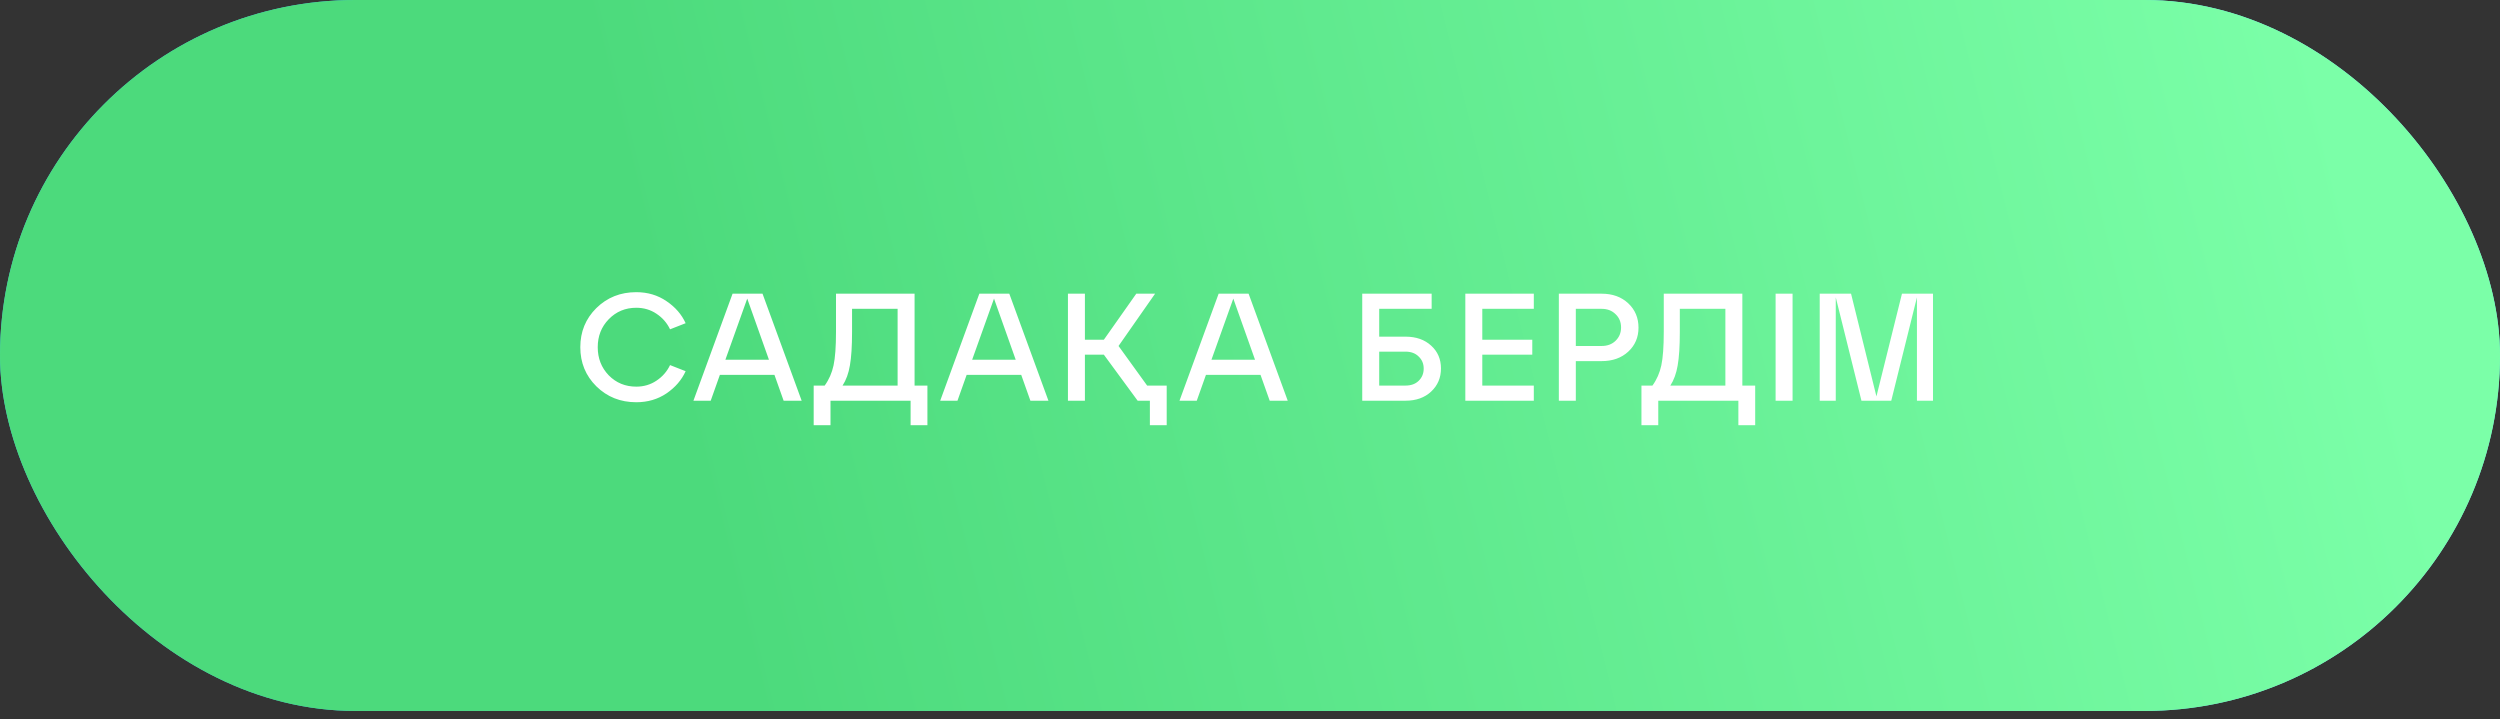<?xml version="1.0" encoding="UTF-8"?> <svg xmlns="http://www.w3.org/2000/svg" width="278" height="80" viewBox="0 0 278 80" fill="none"><rect x="0" y="0" width="278" height="80" fill="#333333" stroke="none"/> <rect width="278" height="79.056" rx="39.528" fill="url(#paint0_linear_125_172)"></rect> <rect width="278" height="79.056" rx="39.528" fill="url(#paint1_linear_125_172)"></rect> <path d="M66.315 42.961C65.125 41.783 64.53 40.332 64.53 38.609C64.53 36.887 65.125 35.436 66.315 34.257C67.516 33.079 68.995 32.489 70.752 32.489C72.021 32.489 73.143 32.824 74.118 33.492C75.093 34.15 75.801 34.966 76.243 35.94L74.509 36.62C74.169 35.906 73.665 35.328 72.996 34.886C72.338 34.444 71.591 34.223 70.752 34.223C69.539 34.223 68.519 34.648 67.692 35.498C66.876 36.337 66.468 37.374 66.468 38.609C66.468 39.845 66.876 40.887 67.692 41.737C68.519 42.576 69.539 42.995 70.752 42.995C71.591 42.995 72.338 42.774 72.996 42.332C73.665 41.89 74.169 41.312 74.509 40.598L76.243 41.278C75.801 42.253 75.093 43.075 74.118 43.743C73.143 44.401 72.021 44.729 70.752 44.729C68.995 44.729 67.516 44.14 66.315 42.961ZM89.145 44.559H87.139L86.119 41.686H80.05L79.03 44.559H77.109L81.461 32.659H84.793L89.145 44.559ZM83.093 33.203L80.662 40.003H85.507L83.093 33.203ZM101.701 32.659V42.876H103.129V47.279H101.259V44.559H92.351V47.279H90.481V42.876H91.705C92.181 42.219 92.51 41.471 92.691 40.632C92.872 39.782 92.963 38.541 92.963 36.909V32.659H101.701ZM93.694 42.876H99.814V34.342H94.748V36.909C94.748 38.496 94.669 39.737 94.51 40.632C94.363 41.516 94.091 42.264 93.694 42.876ZM116.586 44.559H114.58L113.56 41.686H107.491L106.471 44.559H104.55L108.902 32.659H112.234L116.586 44.559ZM110.534 33.203L108.103 40.003H112.948L110.534 33.203ZM124.382 38.473L127.561 42.876H129.737V47.279H127.867V44.559H126.507L122.75 39.442H120.642V44.559H118.755V32.659H120.642V37.776H122.75L126.354 32.659H128.445L124.382 38.473ZM143.196 44.559H141.19L140.17 41.686H134.101L133.081 44.559H131.16L135.512 32.659H138.844L143.196 44.559ZM137.144 33.203L134.713 40.003H139.558L137.144 33.203ZM156.292 44.559H151.481V32.659H159.199V34.342H153.368V37.436H156.292C157.471 37.436 158.423 37.771 159.148 38.439C159.874 39.097 160.236 39.941 160.236 40.972C160.236 42.004 159.874 42.859 159.148 43.539C158.423 44.219 157.471 44.559 156.292 44.559ZM153.368 39.102V42.876H156.292C156.904 42.876 157.392 42.701 157.754 42.349C158.128 41.987 158.315 41.533 158.315 40.989C158.315 40.445 158.128 39.998 157.754 39.646C157.392 39.284 156.904 39.102 156.292 39.102H153.368ZM170.56 44.559H162.944V32.659H170.56V34.342H164.831V37.776H170.39V39.442H164.831V42.876H170.56V44.559ZM175.231 44.559H173.344V32.659H178.104C179.316 32.659 180.302 33.016 181.062 33.73C181.821 34.444 182.201 35.345 182.201 36.433C182.201 37.51 181.821 38.4 181.062 39.102C180.302 39.805 179.316 40.156 178.104 40.156H175.231V44.559ZM175.231 34.342V38.473H178.104C178.738 38.473 179.254 38.281 179.651 37.895C180.059 37.499 180.263 37.006 180.263 36.416C180.263 35.816 180.059 35.323 179.651 34.937C179.254 34.541 178.738 34.342 178.104 34.342H175.231ZM193.749 32.659V42.876H195.177V47.279H193.307V44.559H184.399V47.279H182.529V42.876H183.753C184.229 42.219 184.557 41.471 184.739 40.632C184.92 39.782 185.011 38.541 185.011 36.909V32.659H193.749ZM185.742 42.876H191.862V34.342H186.796V36.909C186.796 38.496 186.716 39.737 186.558 40.632C186.41 41.516 186.138 42.264 185.742 42.876ZM199.334 44.559H197.447V32.659H199.334V44.559ZM214.949 32.659V44.559H213.164V33.067L210.308 44.559H206.993L204.137 33.067V44.559H202.352V32.659H205.837L208.659 44.083L211.498 32.659H214.949Z" fill="white"></path> <defs> <linearGradient id="paint0_linear_125_172" x1="75.147" y1="45.175" x2="256.281" y2="4.88555e-06" gradientUnits="userSpaceOnUse"> <stop stop-color="#40BFE7"></stop> <stop offset="1" stop-color="#77DEFF"></stop> </linearGradient> <linearGradient id="paint1_linear_125_172" x1="75.147" y1="45.175" x2="256.281" y2="4.88555e-06" gradientUnits="userSpaceOnUse"> <stop stop-color="#4CDA7C"></stop> <stop offset="1" stop-color="#7BFFA8"></stop> </linearGradient> </defs> </svg> 